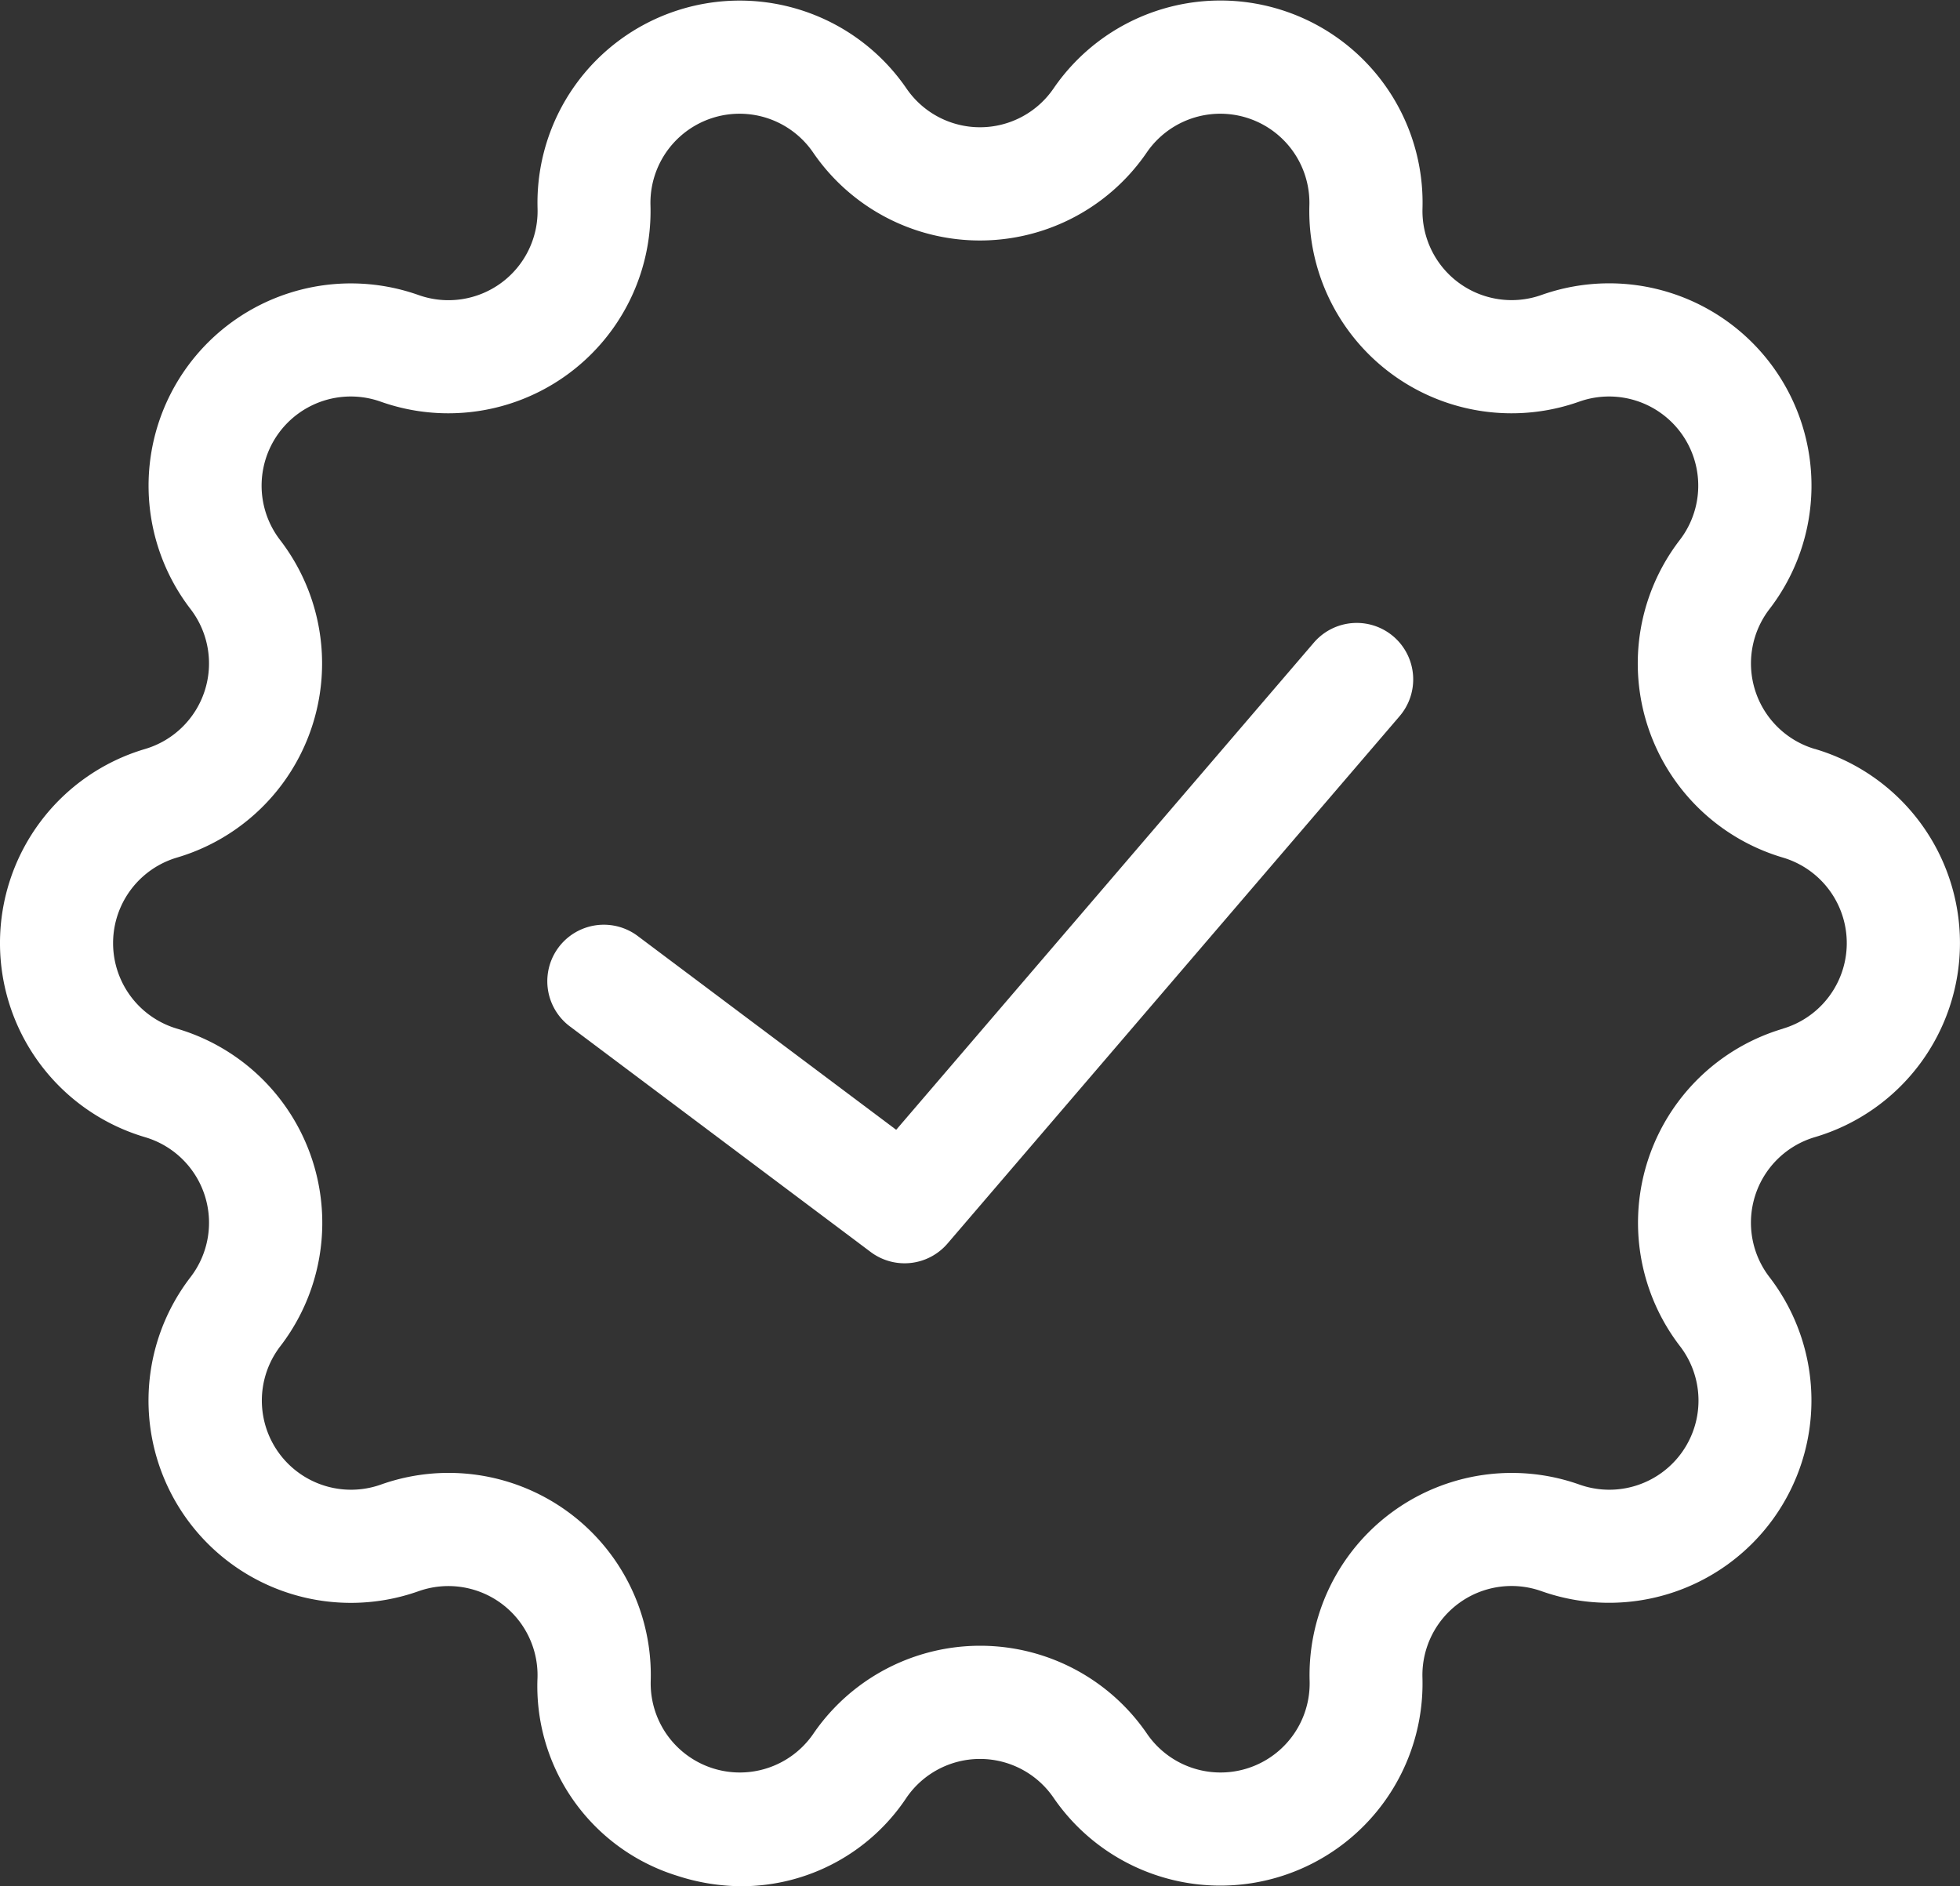 <svg xmlns="http://www.w3.org/2000/svg" width="80" height="77" viewBox="0 0 80 77">
  <rect x="0" y="0" width="80" height="77" fill="#333333" stroke="none"/>
  <g id="ic_new" transform="translate(-1 -4.8)">
    <path id="パス_160" data-name="パス 160" d="M74.079,40.377a3.642,3.642,0,0,1-1.855-5.714,8.259,8.259,0,0,0-9.307-12.821,3.639,3.639,0,0,1-4.856-3.531A8.253,8.253,0,0,0,43,13.414a3.637,3.637,0,0,1-6,0,8.253,8.253,0,0,0-15.059,4.9,3.639,3.639,0,0,1-4.856,3.531A8.259,8.259,0,0,0,7.776,34.663a3.642,3.642,0,0,1-1.855,5.713,8.262,8.262,0,0,0,0,15.847,3.642,3.642,0,0,1,1.855,5.714,8.259,8.259,0,0,0,9.307,12.821,3.639,3.639,0,0,1,4.856,3.531,8.1,8.1,0,0,0,5.7,8.085,8.549,8.549,0,0,0,2.645.427A8.08,8.08,0,0,0,37,83.186a3.637,3.637,0,0,1,6,0,8.253,8.253,0,0,0,15.059-4.9,3.639,3.639,0,0,1,4.856-3.531,8.259,8.259,0,0,0,9.307-12.821,3.642,3.642,0,0,1,1.855-5.713,8.262,8.262,0,0,0,0-15.847Zm-1.3,11.416a8.263,8.263,0,0,0-4.208,12.962,3.64,3.64,0,0,1-4.1,5.651,8.255,8.255,0,0,0-11.017,8.011,3.638,3.638,0,0,1-6.638,2.159,8.25,8.25,0,0,0-13.618,0,3.638,3.638,0,0,1-6.638-2.159,8.252,8.252,0,0,0-11.017-8.011,3.64,3.64,0,0,1-4.1-5.651A8.263,8.263,0,0,0,7.225,51.793a3.642,3.642,0,0,1,0-6.985,8.263,8.263,0,0,0,4.208-12.962,3.64,3.64,0,0,1,4.1-5.651,8.255,8.255,0,0,0,11.017-8.011,3.638,3.638,0,0,1,6.638-2.159,8.249,8.249,0,0,0,13.618,0,3.638,3.638,0,0,1,6.638,2.159,8.255,8.255,0,0,0,11.017,8.011,3.64,3.64,0,0,1,4.1,5.651,8.263,8.263,0,0,0,4.208,12.962,3.642,3.642,0,0,1,0,6.985Z" transform="translate(1 -5)" fill="#fff"/>
    <path id="パス_161" data-name="パス 161" d="M177.33,172.863a2.306,2.306,0,0,0-3.252.25L157.031,193l-10.573-7.929a2.307,2.307,0,0,0-2.768,3.691l12.3,9.226a2.307,2.307,0,0,0,3.135-.344l18.452-21.528A2.307,2.307,0,0,0,177.33,172.863Z" transform="translate(-119.452 -142.078)" fill="#fff"/>
  </g>
</svg>
